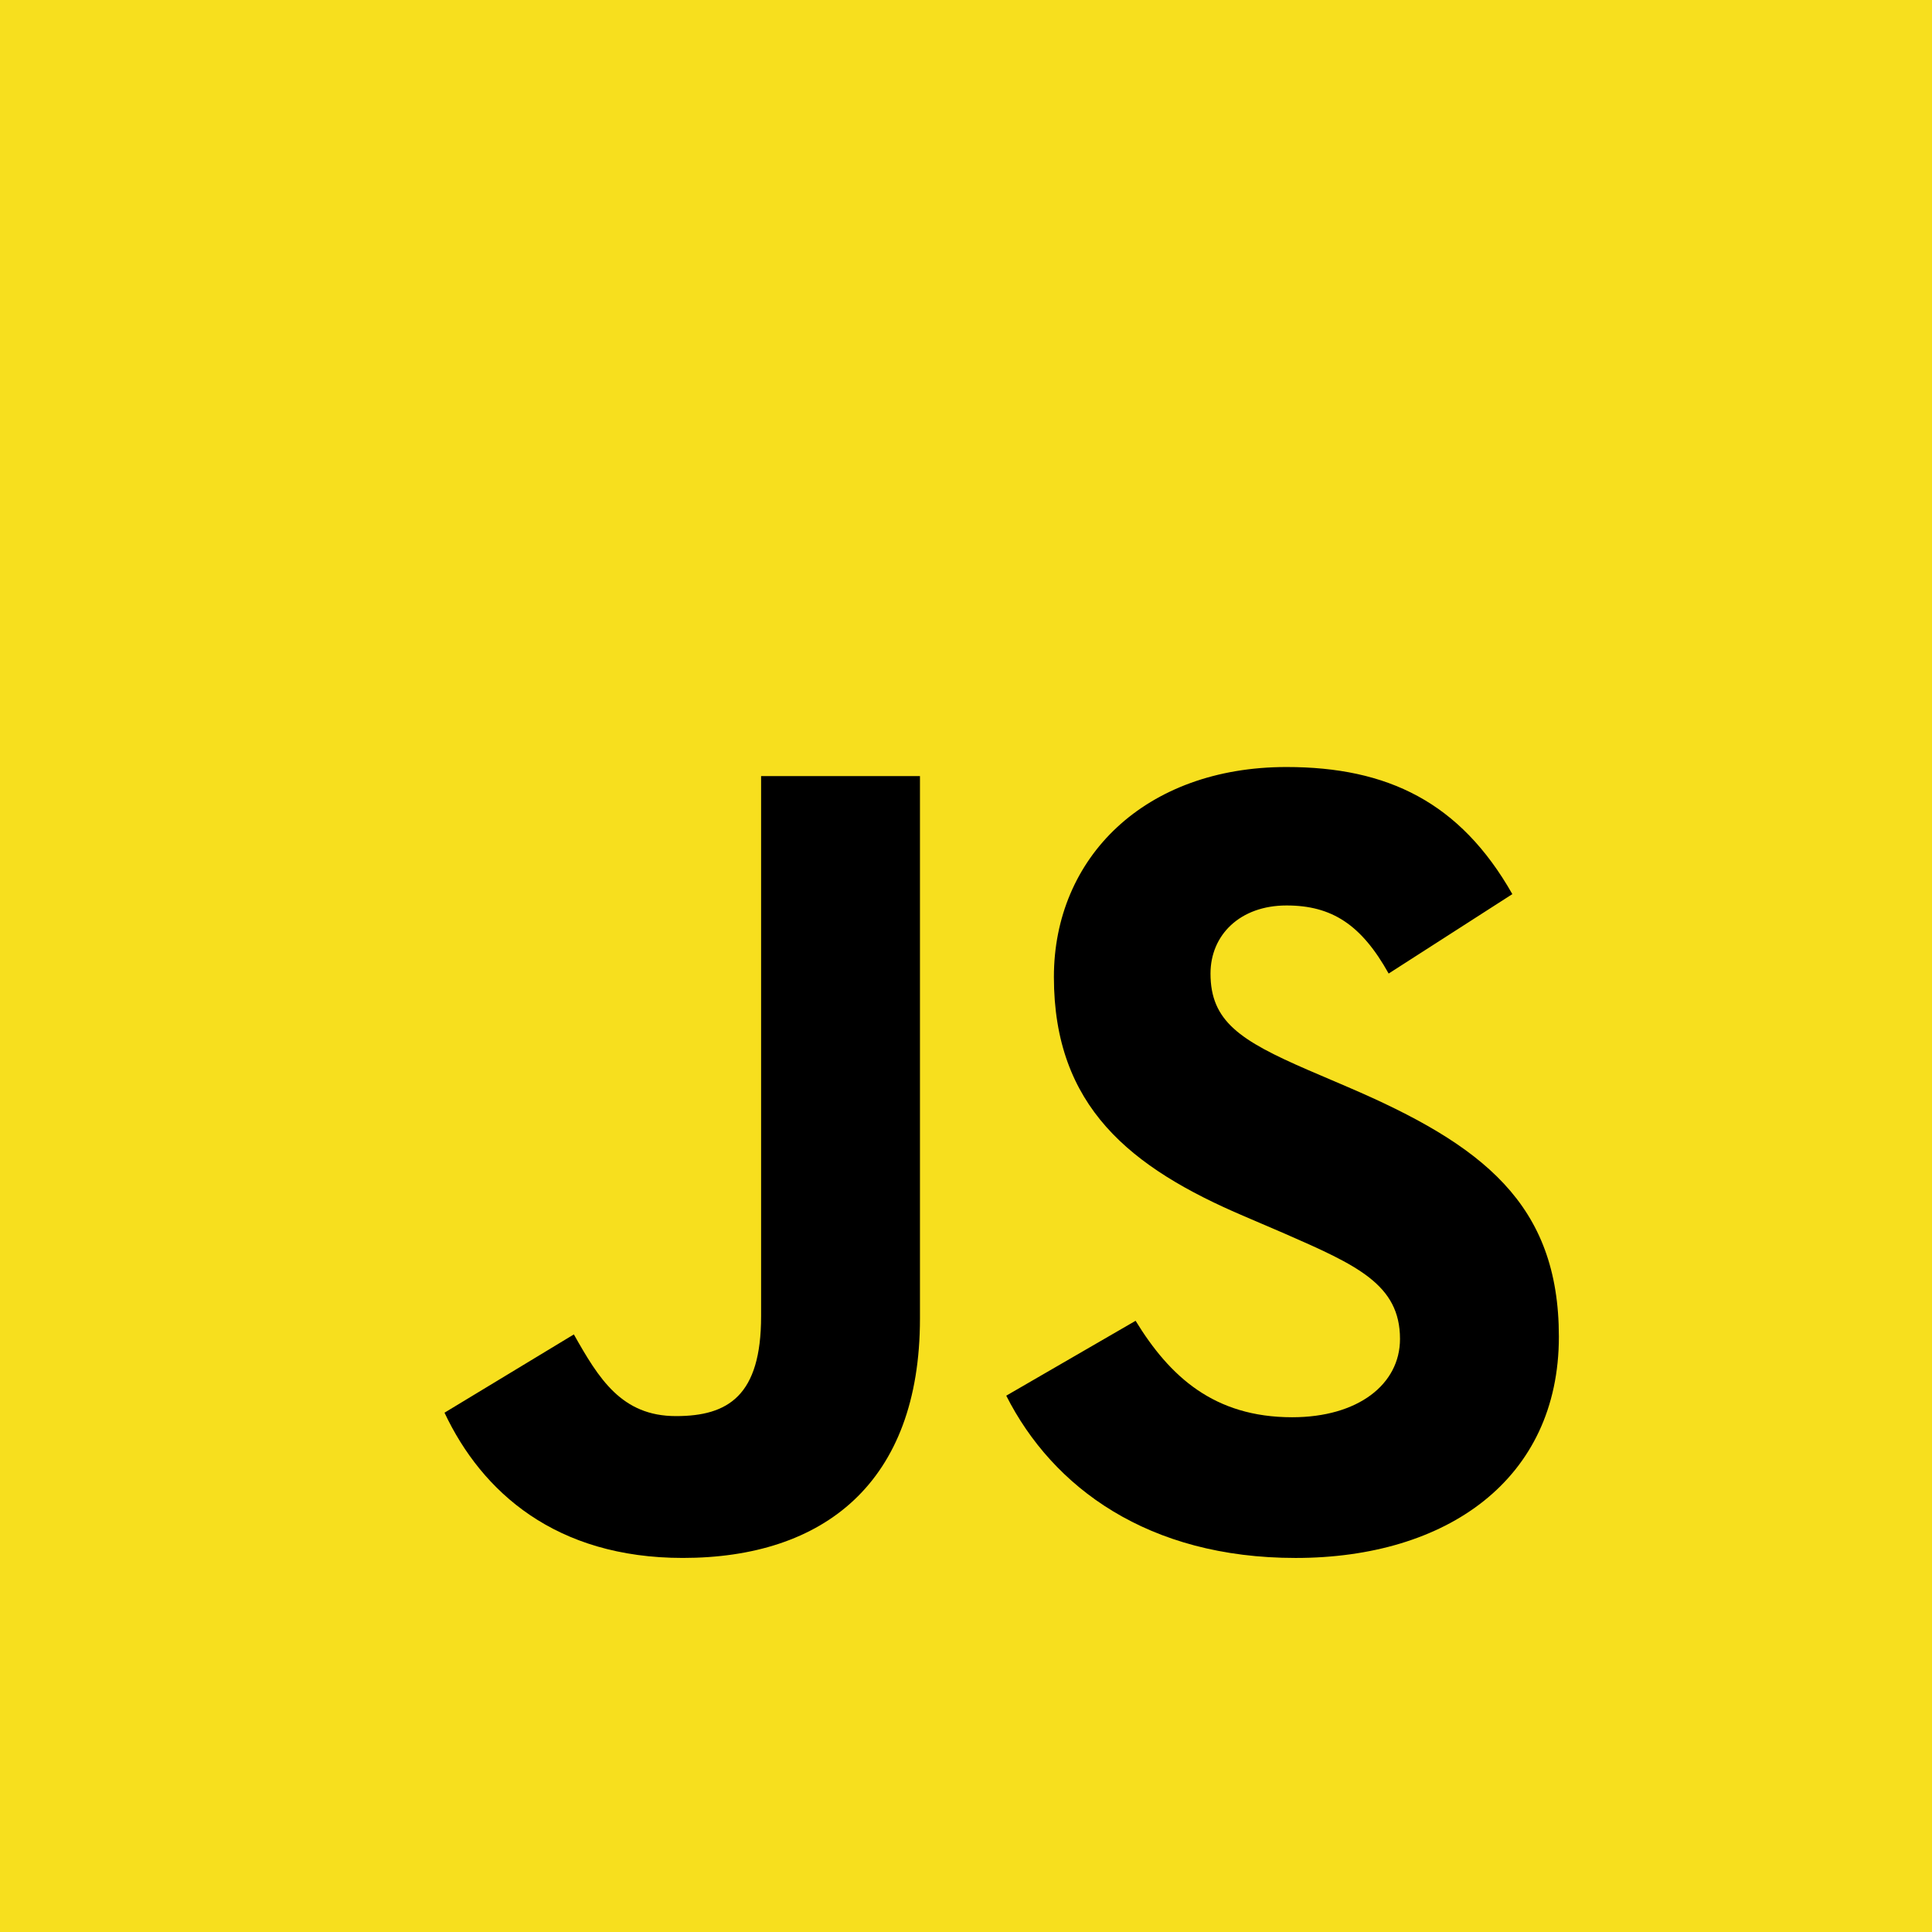 <svg xmlns="http://www.w3.org/2000/svg" viewBox="0 0 720 720">
    <rect x="0" y="0"  width="720" height="720" fill="#f7df1e" />
    <!-- Source: https://github.com/voodootikigod/logo.js -->
    <svg xmlns="http://www.w3.org/2000/svg" version="1.1" viewBox="0 0 630 630" width="630" height="630">
        <!--
        The MIT License (MIT)

        Copyright (c) 2011 Christopher Williams <chris@iterativedesigns.com>,
                            Manuel Strehl <boldewyn@gmail.com>

        Permission is hereby granted, free of charge, to any person obtaining a copy
        of this software and associated documentation files (the "Software"), to deal
        in the Software without restriction, including without limitation the rights
        to use, copy, modify, merge, publish, distribute, sublicense, and/or sell
        copies of the Software, and to permit persons to whom the Software is
        furnished to do so, subject to the following conditions:

        The above copyright notice and this permission notice shall be included in
        all copies or substantial portions of the Software.

        THE SOFTWARE IS PROVIDED "AS IS", WITHOUT WARRANTY OF ANY KIND, EXPRESS OR
        IMPLIED, INCLUDING BUT NOT LIMITED TO THE WARRANTIES OF MERCHANTABILITY,
        FITNESS FOR A PARTICULAR PURPOSE AND NONINFRINGEMENT. IN NO EVENT SHALL THE
        AUTHORS OR COPYRIGHT HOLDERS BE LIABLE FOR ANY CLAIM, DAMAGES OR OTHER
        LIABILITY, WHETHER IN AN ACTION OF CONTRACT, TORT OR OTHERWISE, ARISING FROM,
        OUT OF OR IN CONNECTION WITH THE SOFTWARE OR THE USE OR OTHER DEALINGS IN
        THE SOFTWARE.
        -->
        <g id="logo">
            <rect id="background" x="0" y="0" width="630" height="630" fill="#f7df1e" />
            <path id="j"
                d="m 165.65,526.474 48.212,-29.177 C 223.164,513.788 231.625,527.74 251.92,527.74 c 19.454,0 31.719,-7.61 31.719,-37.21 l 0,-201.3 59.204,0 0,202.137 c 0,61.32 -35.944,89.231 -88.385,89.231 -47.361,0 -74.853,-24.529 -88.808,-54.13" />
            <path id="s"
                d="m 375,520.13 48.206,-27.911 c 12.69,20.724 29.183,35.947 58.361,35.947 24.531,0 40.174,-12.265 40.174,-29.181 0,-20.299 -16.069,-27.489 -43.135,-39.326 l -14.797,-6.348 c -42.715,-18.181 -71.05,-41.017 -71.05,-89.228 0,-44.404 33.831,-78.237 86.695,-78.237 37.638,0 64.703,13.111 84.154,47.366 l -46.096,29.601 c -10.15,-18.183 -21.142,-25.371 -38.057,-25.371 -17.339,0 -28.335,10.995 -28.335,25.371 0,17.762 10.996,24.953 36.367,35.949 l 14.8,6.343 c 50.325,21.569 78.66,43.557 78.66,93.034 0,53.288 -41.866,82.465 -98.11,82.465 -54.976,0 -90.5,-26.218 -107.836,-60.474" />
        </g>
    </svg>
</svg>